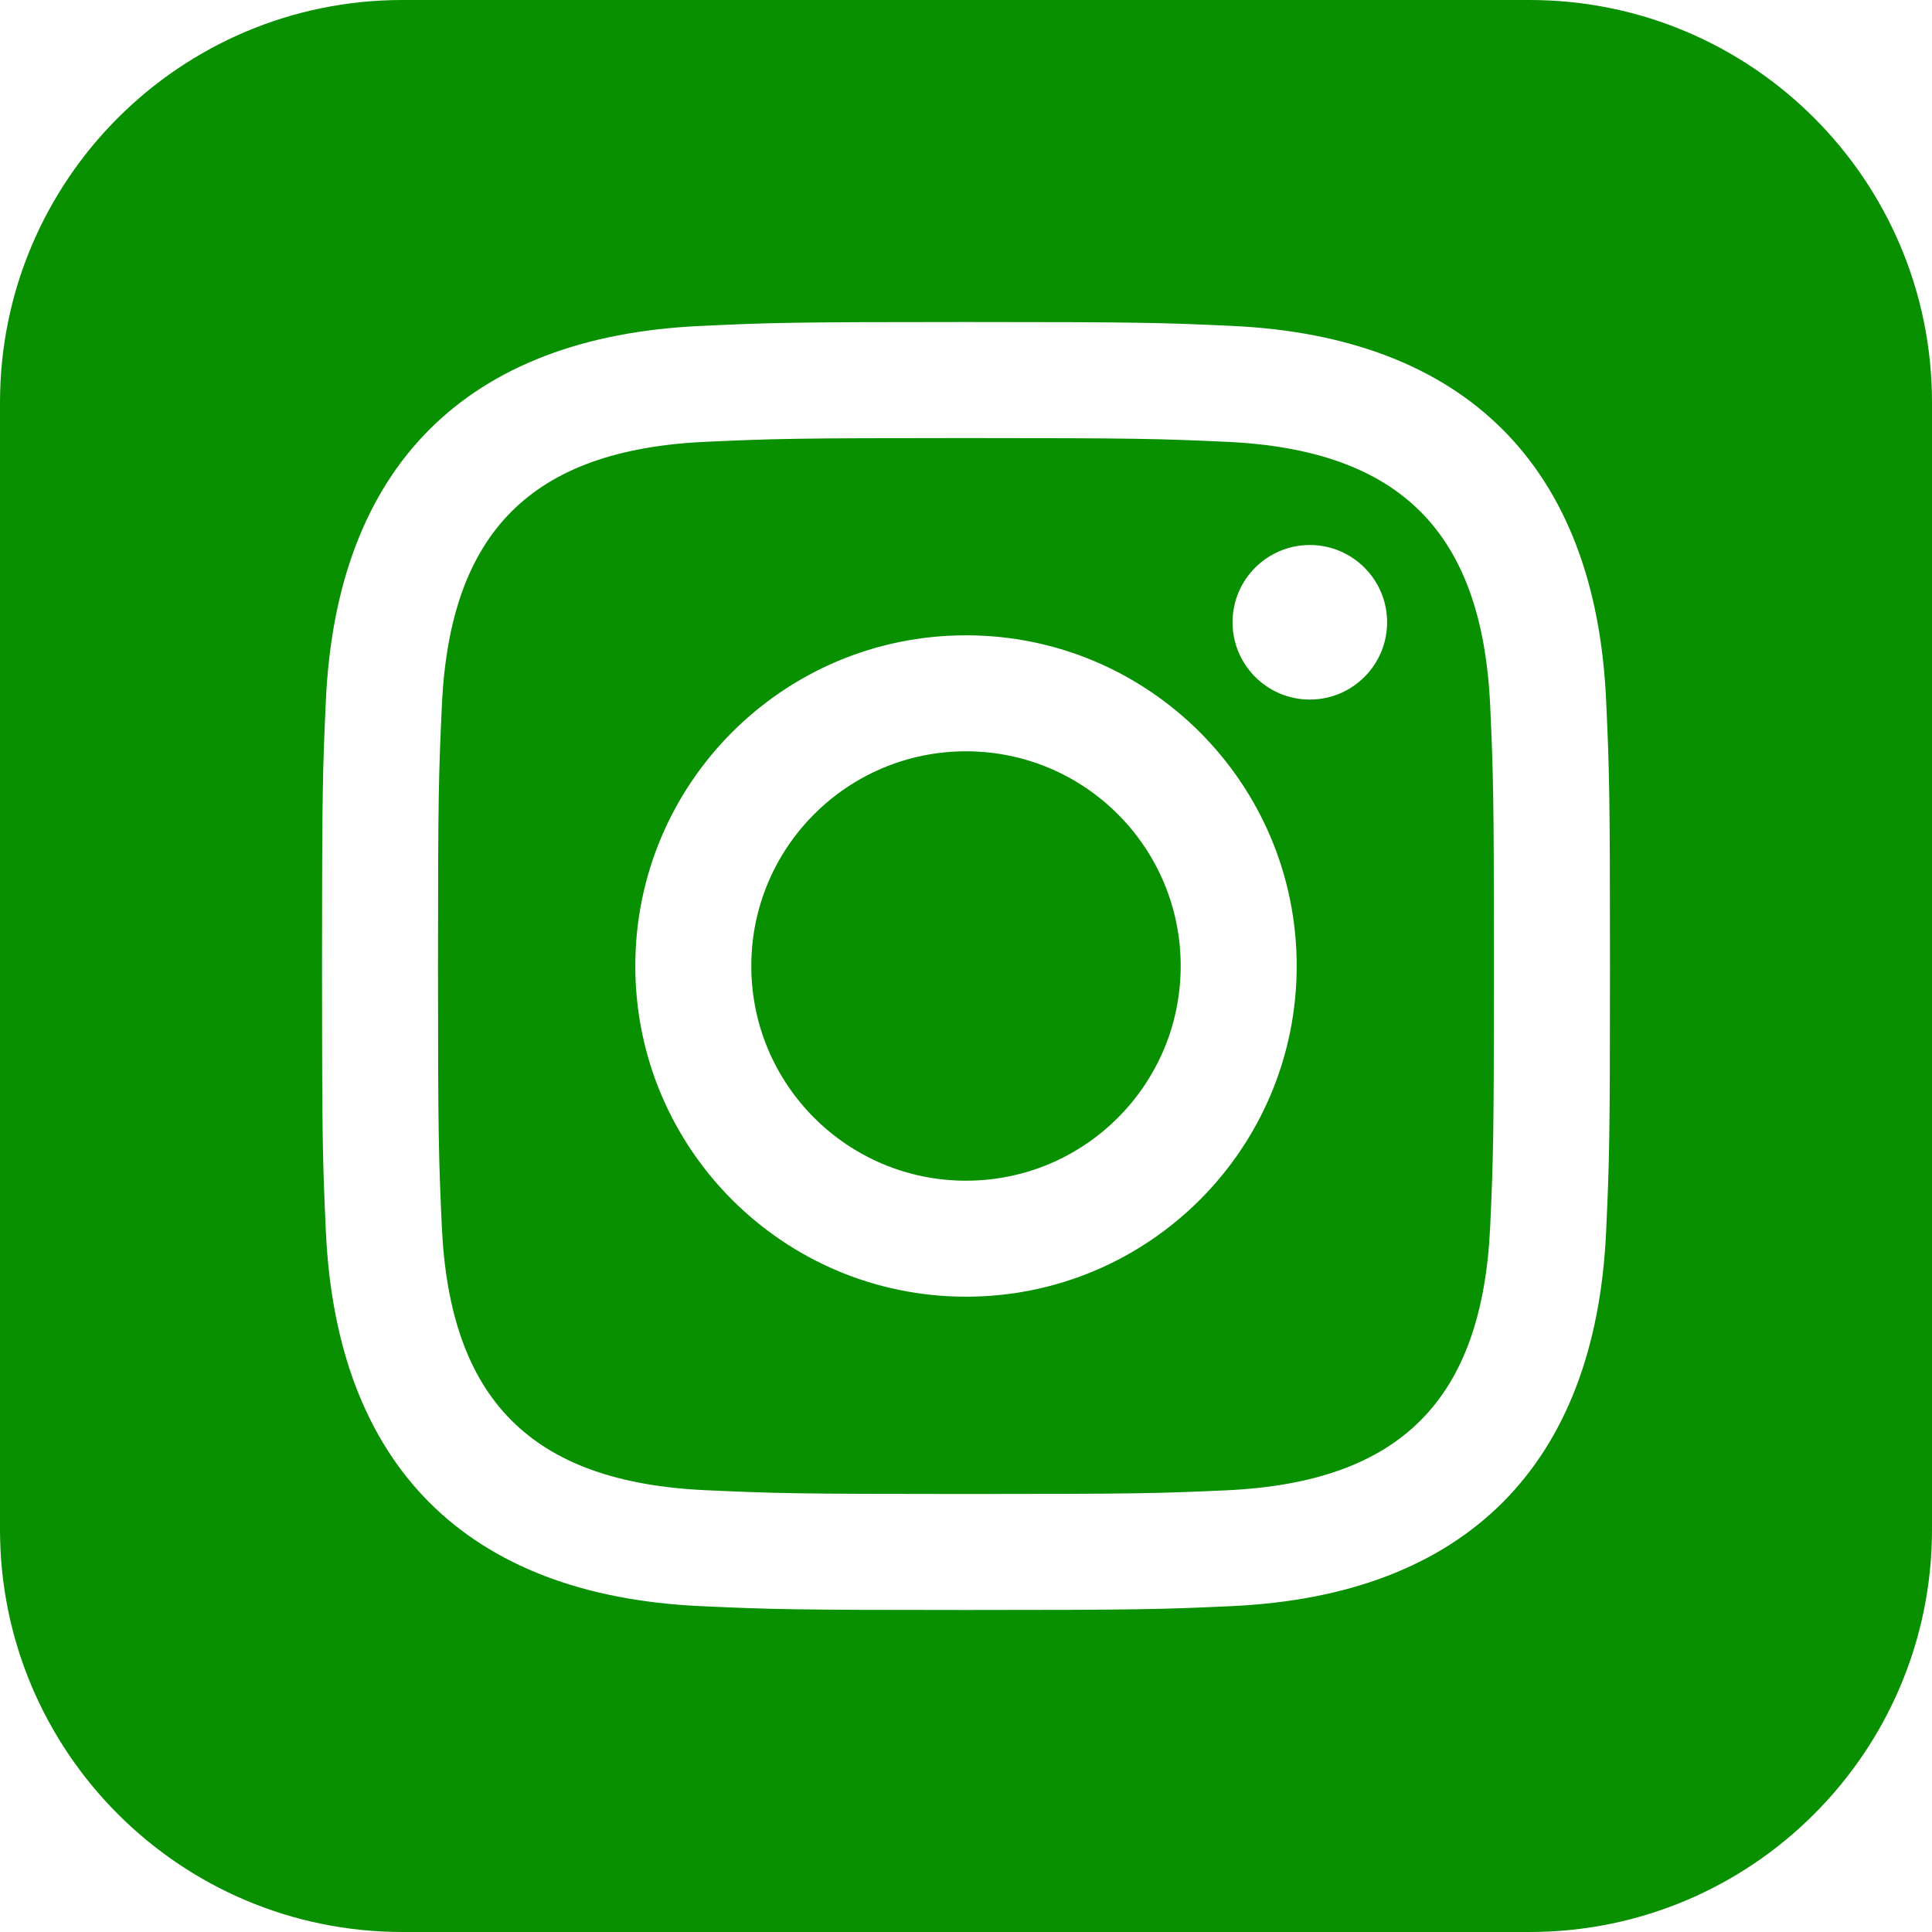<svg width="55" height="55" viewBox="0 0 55 55" fill="none" xmlns="http://www.w3.org/2000/svg">
<path d="M34.909 12.577C32.977 12.49 32.395 12.471 27.5 12.471C22.605 12.471 22.025 12.49 20.093 12.577C15.12 12.803 12.803 15.159 12.579 20.091C12.49 22.025 12.469 22.605 12.469 27.5C12.469 32.395 12.49 32.975 12.577 34.909C12.803 39.831 15.111 42.197 20.091 42.423C22.023 42.51 22.605 42.531 27.5 42.531C32.397 42.531 32.977 42.513 34.909 42.426C39.882 42.199 42.197 39.838 42.423 34.911C42.51 32.977 42.529 32.397 42.529 27.502C42.529 22.607 42.51 22.027 42.423 20.096C42.197 15.162 39.877 12.803 34.909 12.577ZM27.5 36.914C22.3 36.914 18.086 32.7 18.086 27.5C18.086 22.3 22.302 18.086 27.5 18.086C32.697 18.086 36.914 22.3 36.914 27.5C36.914 32.7 32.7 36.914 27.5 36.914ZM37.288 19.915C36.073 19.915 35.088 18.929 35.088 17.715C35.088 16.5 36.073 15.515 37.288 15.515C38.502 15.515 39.488 16.5 39.488 17.715C39.488 18.929 38.502 19.915 37.288 19.915ZM33.612 27.5C33.612 30.876 30.876 33.612 27.5 33.612C24.124 33.612 21.388 30.876 21.388 27.5C21.388 24.124 24.124 21.388 27.5 21.388C30.876 21.388 33.612 24.124 33.612 27.5ZM43.542 0H11.458C5.131 0 0 5.131 0 11.458V43.542C0 49.869 5.131 55 11.458 55H43.542C49.871 55 55 49.869 55 43.542V11.458C55 5.131 49.871 0 43.542 0V0ZM45.723 35.058C45.421 41.724 41.711 45.419 35.06 45.723C33.103 45.813 32.48 45.833 27.5 45.833C22.52 45.833 21.899 45.813 19.942 45.723C13.278 45.419 9.584 41.718 9.277 35.058C9.187 33.103 9.167 32.48 9.167 27.5C9.167 22.523 9.187 21.897 9.277 19.942C9.584 13.278 13.283 9.581 19.942 9.279C21.899 9.187 22.52 9.167 27.5 9.167C32.48 9.167 33.103 9.187 35.06 9.277C41.724 9.581 45.425 13.289 45.723 19.94C45.813 21.897 45.833 22.523 45.833 27.5C45.833 32.48 45.813 33.103 45.723 35.058Z" fill="#089000"/>
</svg>
